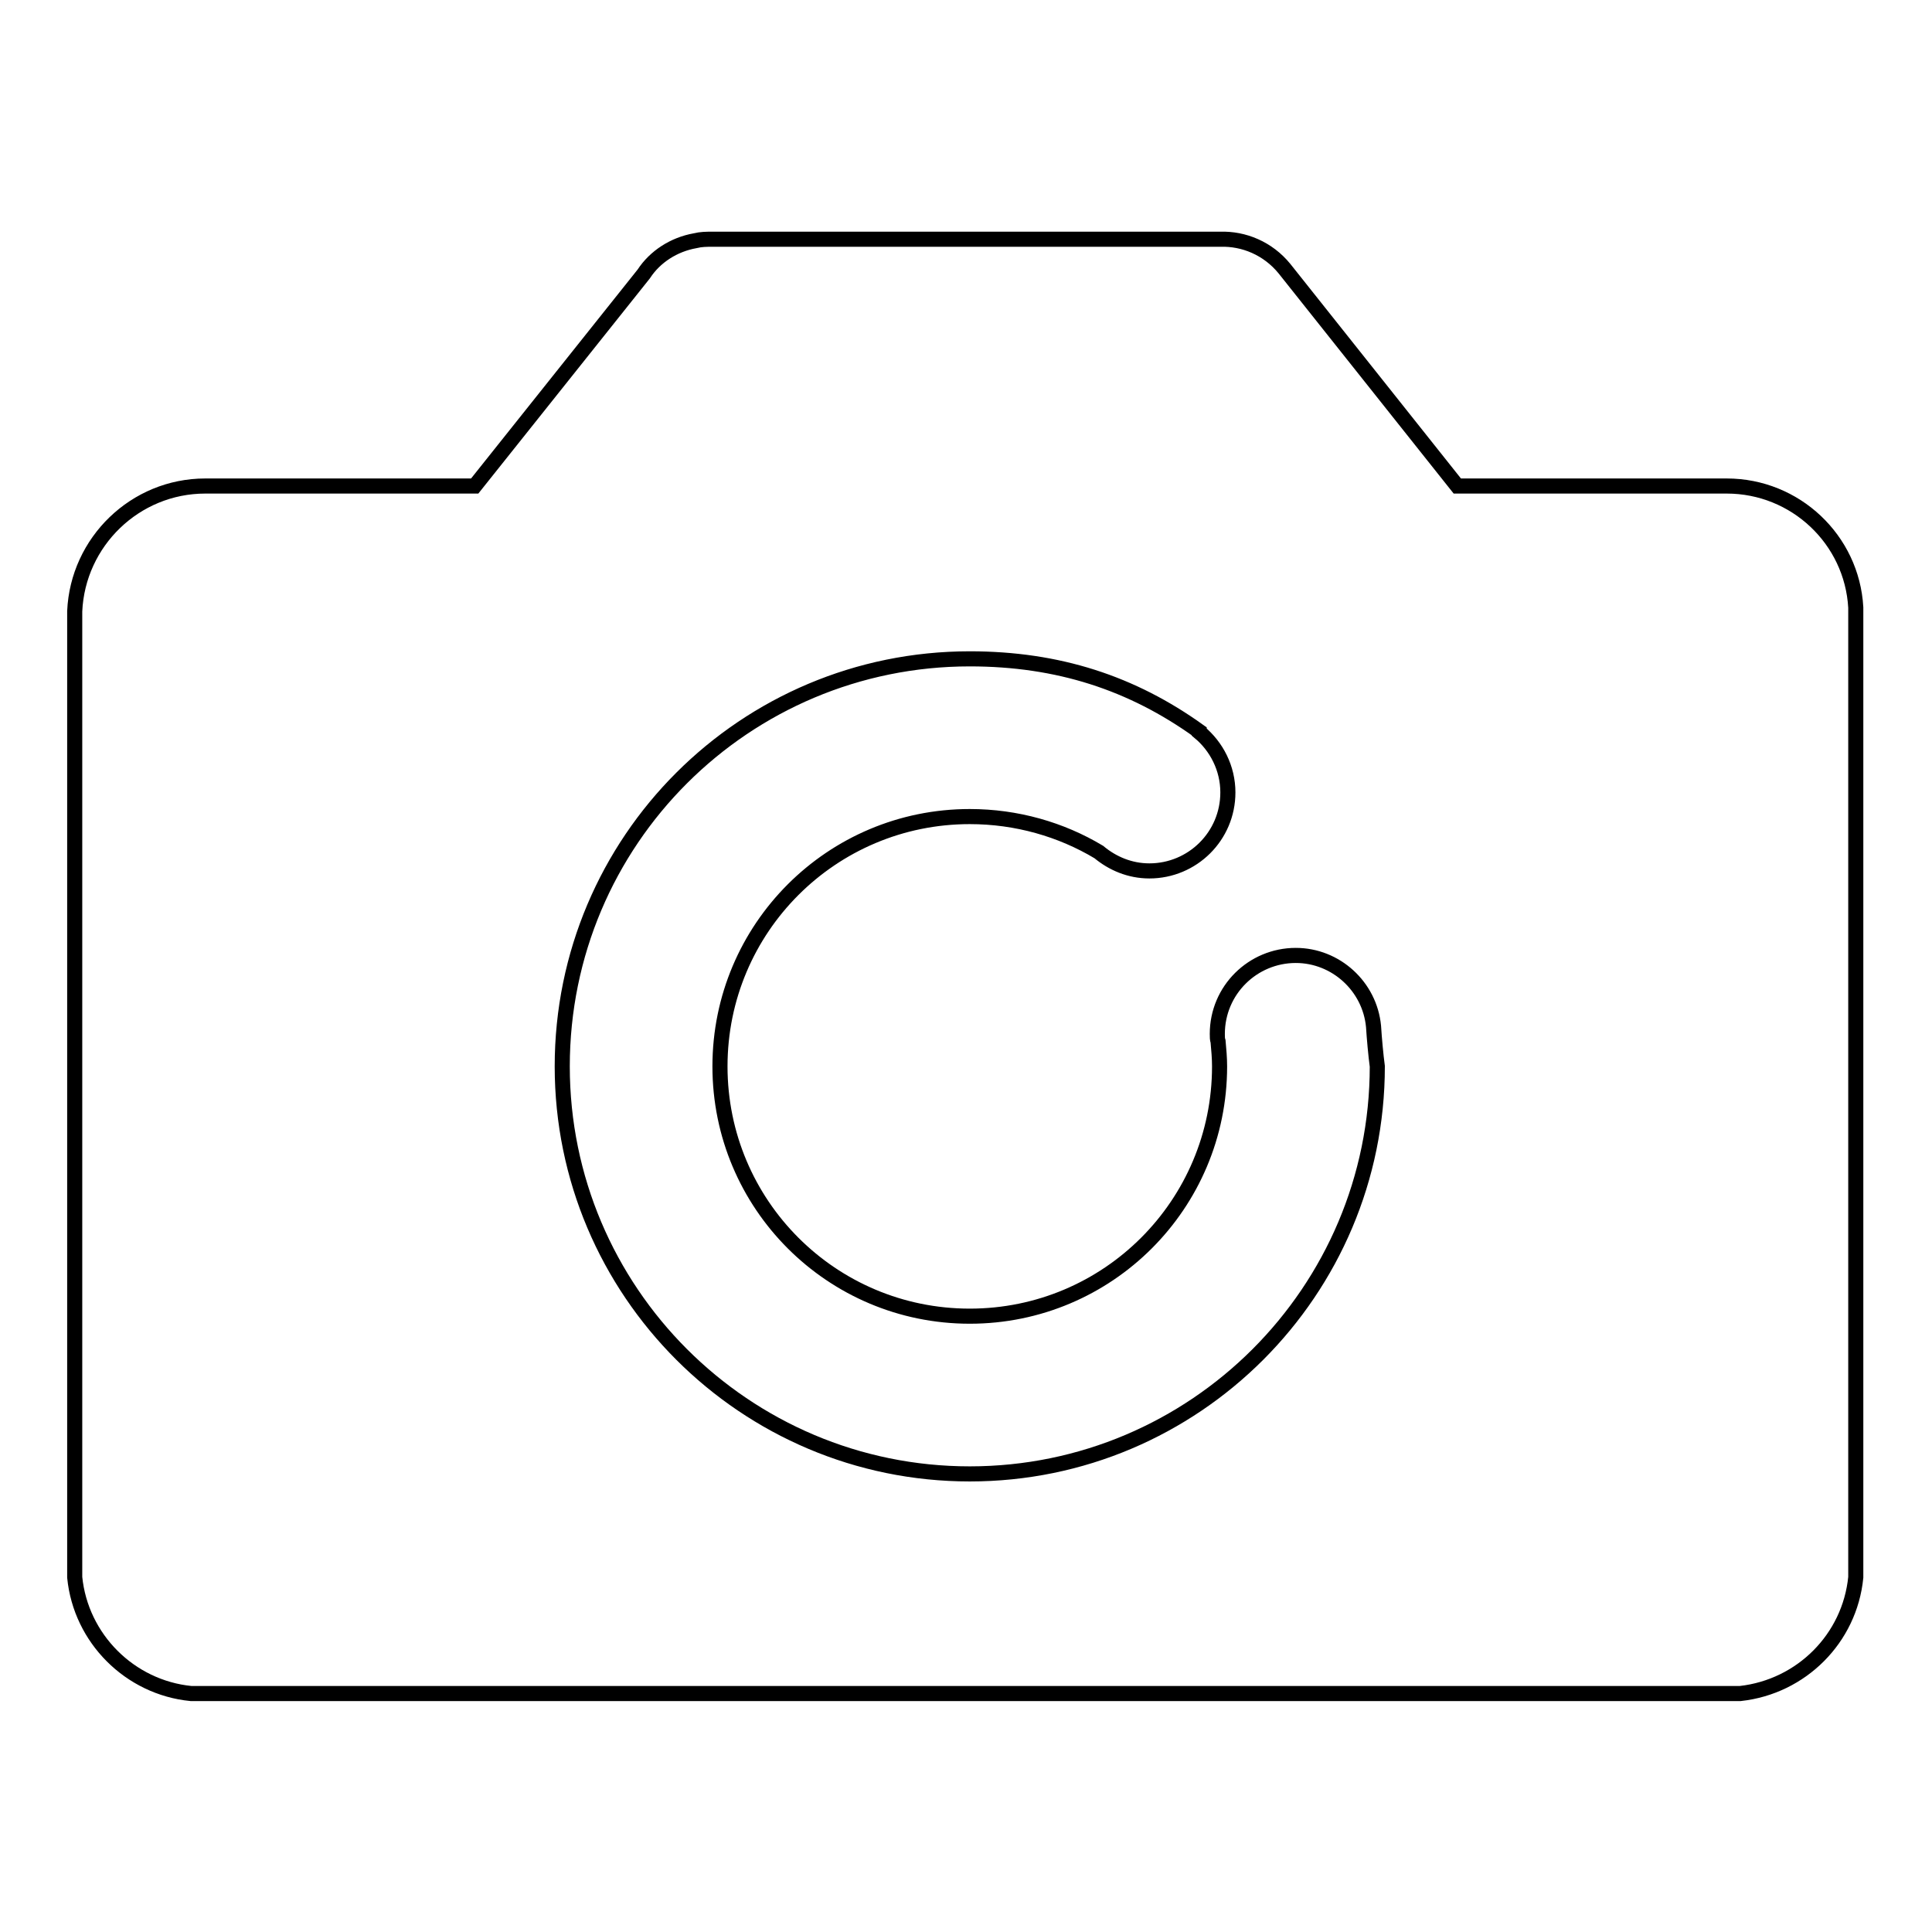 <?xml version="1.0" encoding="utf-8"?>
<!-- Svg Vector Icons : http://www.onlinewebfonts.com/icon -->
<!DOCTYPE svg PUBLIC "-//W3C//DTD SVG 1.1//EN" "http://www.w3.org/Graphics/SVG/1.1/DTD/svg11.dtd">
<svg version="1.1" xmlns="http://www.w3.org/2000/svg" xmlns:xlink="http://www.w3.org/1999/xlink" x="0px" y="0px" viewBox="0 0 256 256" enable-background="new 0 0 256 256" xml:space="preserve">
<g> <path stroke-width="2" fill-opacity="0" stroke="#000000"  d="M228.8,64.4h-0.1v0h-35.6l-22.9-28.8c-2.2-2.7-5.4-4-8.5-3.9H94.4c-0.8,0-1.5,0-2.3,0.2 c-2.8,0.5-5.3,2.1-6.8,4.4L62.9,64.4H33.4h-6.2c-9.3,0-16.9,7.4-17.3,16.6V209c0.8,8.1,7.3,14.6,15.4,15.4h205.3 c8.1-0.9,14.5-7.3,15.3-15.4V80.5C245.4,71.5,237.9,64.4,228.8,64.4z"/> <path stroke-width="2" fill-opacity="0" stroke="#000000"  d="M182,136L182,136c-0.5-5.3-5-9.4-10.3-9.4c-5.7,0-10.4,4.6-10.4,10.4c0,0.4,0,0.7,0.1,1 c0.1,1.1,0.2,2.2,0.2,3.3c0,18.3-14.8,33.1-33.1,33.1c-18.3,0-33.1-14.8-33.1-33.1s14.8-33.1,33.1-33.1c6.2,0,12.1,1.7,17.1,4.7 c1.8,1.5,4.1,2.5,6.7,2.5c5.7,0,10.4-4.6,10.4-10.4c0-3.2-1.5-6.1-3.8-8l0-0.1c-8.9-6.4-18.7-9.6-30.4-9.6c-29.8,0-54,24.1-54,54 c0,29.8,24.2,54,54,54s54-24.2,54-54C182.3,139.8,182.1,137.6,182,136L182,136z"/></g>
</svg>
